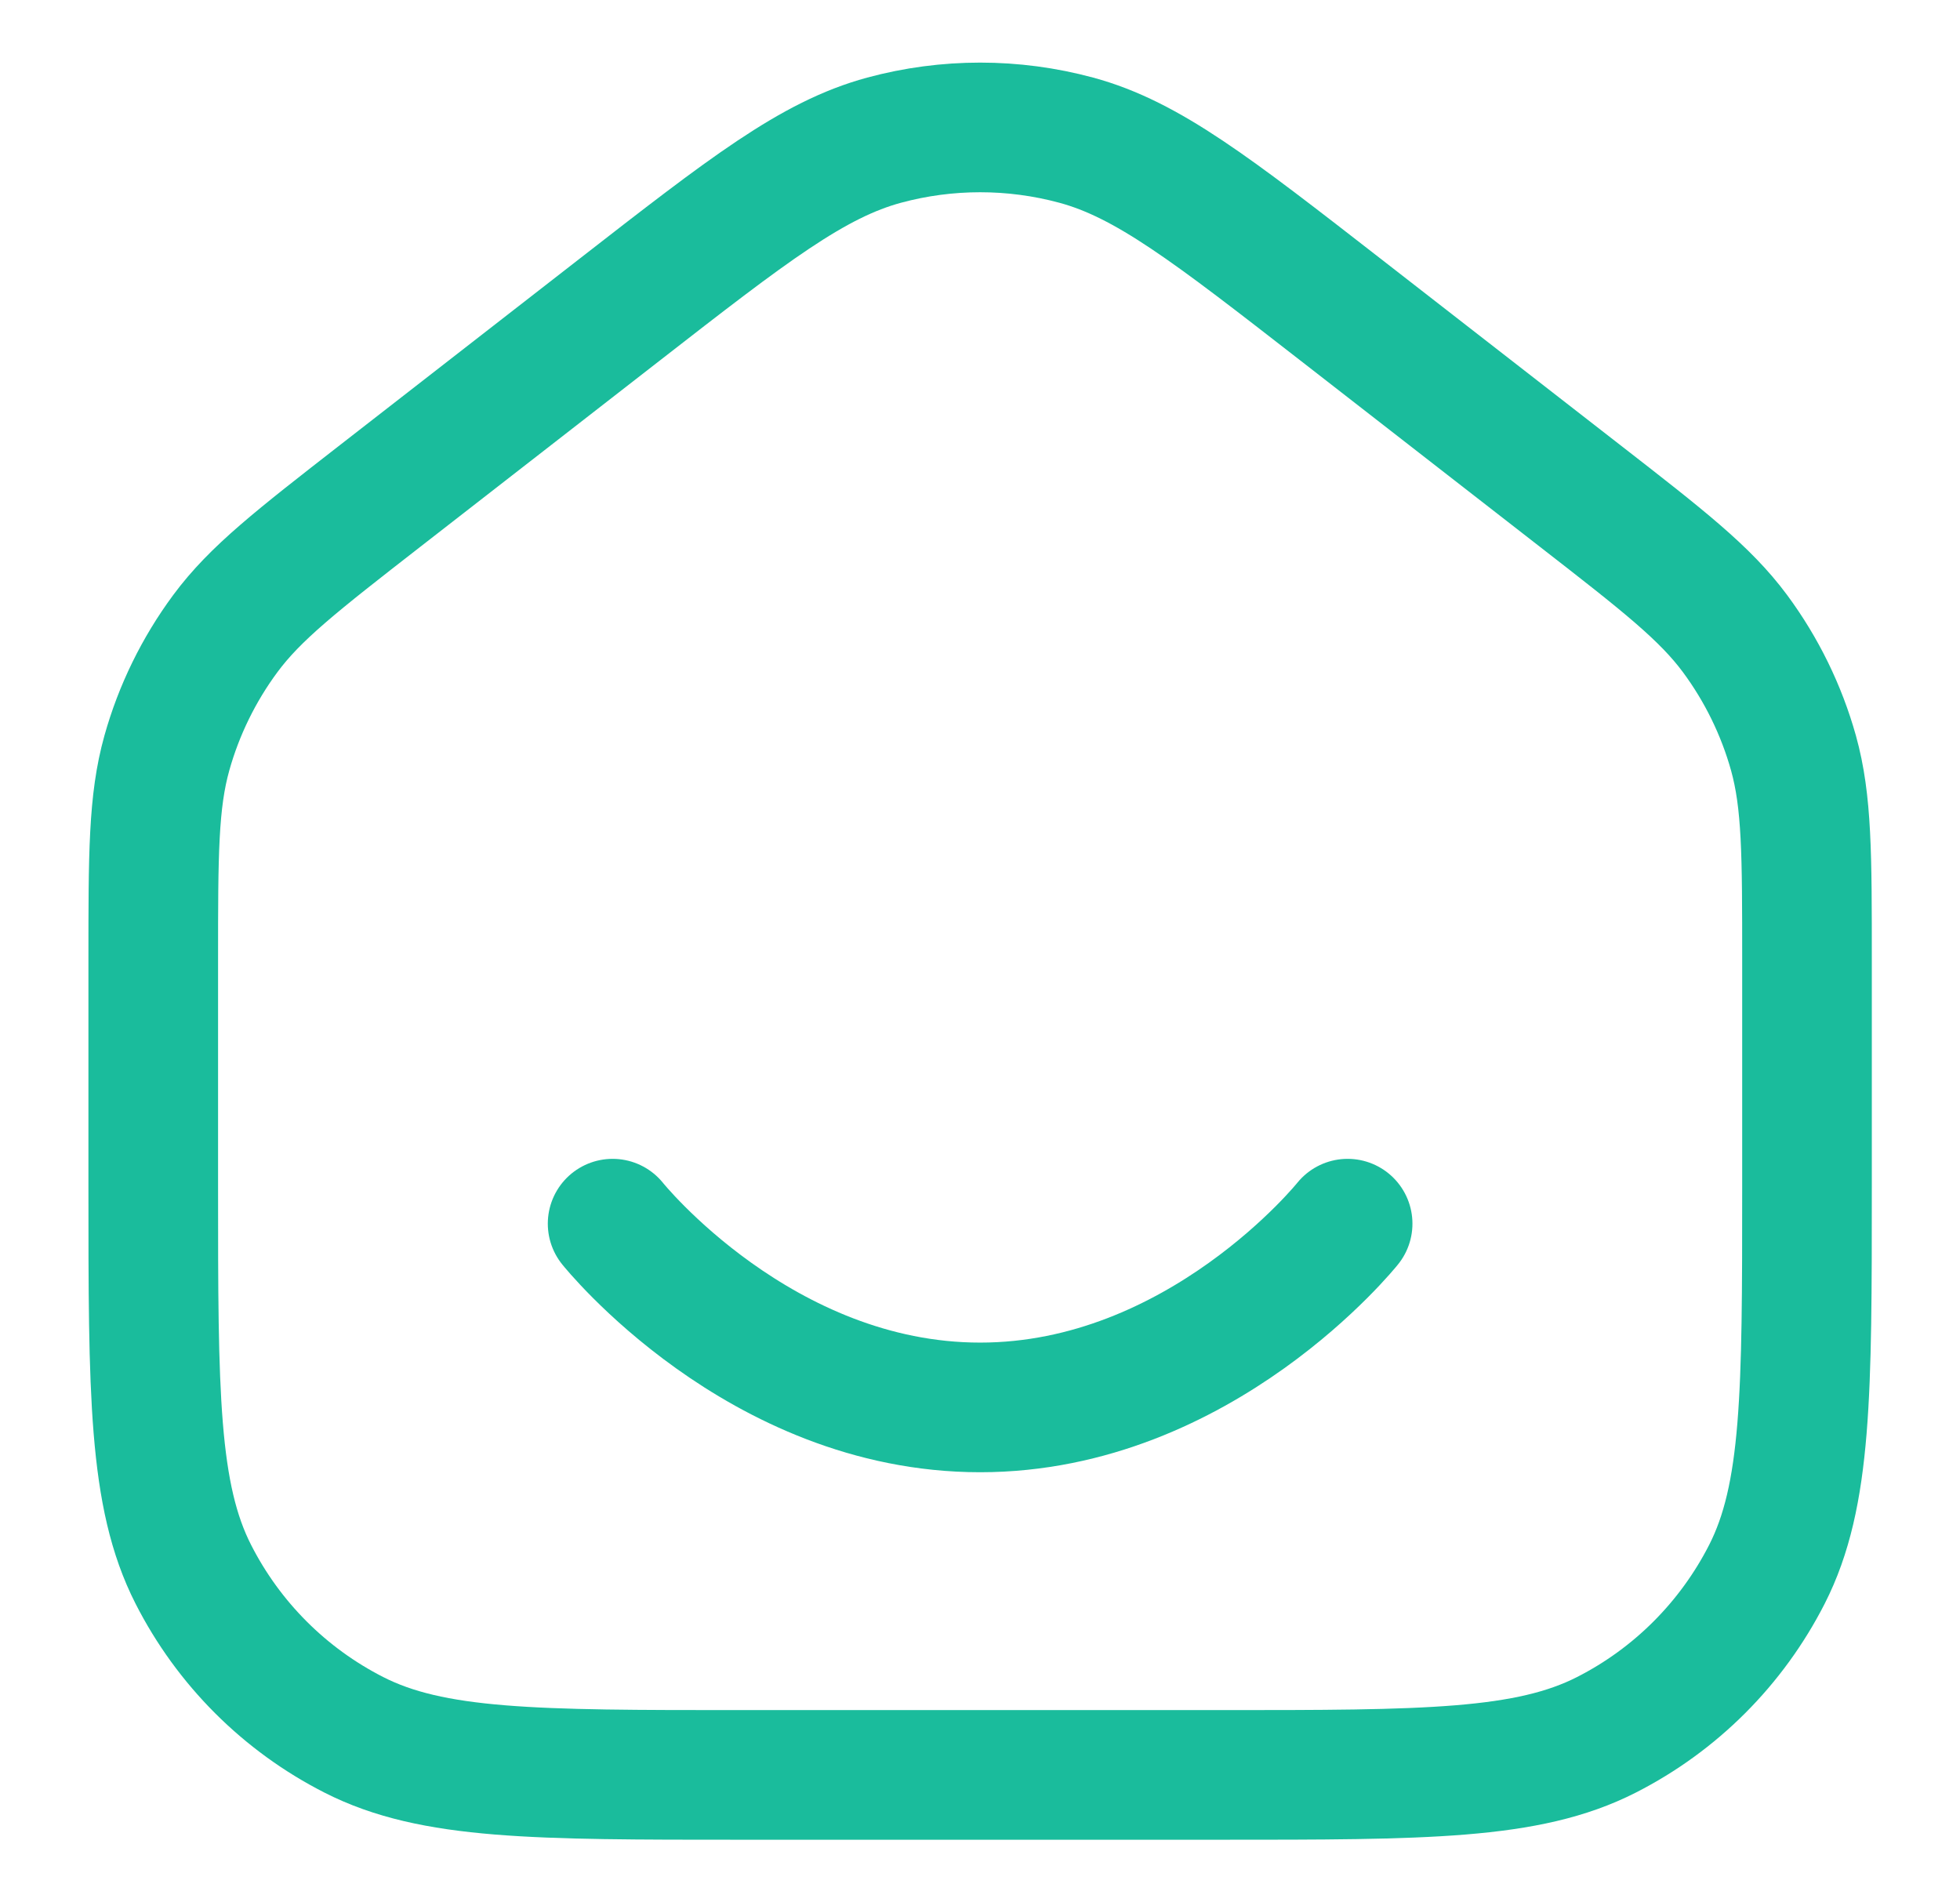 <?xml version="1.0" encoding="UTF-8" standalone="no"?> <svg xmlns:inkscape="http://www.inkscape.org/namespaces/inkscape" xmlns:sodipodi="http://sodipodi.sourceforge.net/DTD/sodipodi-0.dtd" xmlns="http://www.w3.org/2000/svg" xmlns:svg="http://www.w3.org/2000/svg" width="16mm" height="15.527mm" viewBox="0 0 16 15.527" version="1.1" id="svg5" xml:space="preserve" inkscape:version="1.2.2 (732a01da63, 2022-12-09)" sodipodi:docname="mockup-mahramku.svg"><defs id="defs2"></defs><g inkscape:label="Layer 1" inkscape:groupmode="layer" id="layer1" transform="translate(436.177,-307.419)"><g id="g15088" inkscape:export-filename="mahramku-panduan.png" inkscape:export-xdpi="96" inkscape:export-ydpi="96"><rect style="fill:none;fill-opacity:1;stroke:none;stroke-width:0.757;stroke-linecap:round;stroke-dasharray:none;stroke-dashoffset:0;stroke-opacity:1;paint-order:markers stroke fill;stop-color:#000000" id="rect15077" width="16" height="15.527" x="-436.177" y="307.419"></rect><g style="fill:none;stroke:#1abc9c;stroke-width:1.411;stroke-dasharray:none;stroke-opacity:1" id="g15023" transform="matrix(0.75,0,0,0.75,-437.176,306.158)"><path d="m 8,15 c 0,0 1.6,2 4,2 2.4,0 4,-2 4,-2 m -13,-0.4 V 12.13 C 3,10.982 3,10.407 3.148,9.878 3.279,9.41 3.495,8.969 3.784,8.578 4.111,8.136 4.564,7.784 5.471,7.078 l 2.6,-2.022 C 9.476,3.963 10.179,3.417 10.955,3.207 c 0.685,-0.185 1.406,-0.185 2.091,0 0.776,0.21 1.478,0.757 2.884,1.85 l 2.6,2.022 c 0.907,0.705 1.36,1.058 1.687,1.499 0.289,0.391 0.505,0.832 0.636,1.3 C 21,10.407 21,10.982 21,12.13 v 2.47 c 0,2.24 0,3.36 -0.436,4.216 -0.384,0.753 -0.995,1.365 -1.748,1.748 -0.856,0.436 -1.976,0.436 -4.216,0.436 H 9.4 c -2.24,0 -3.36,0 -4.216,-0.436 C 4.431,20.181 3.819,19.569 3.436,18.816 3,17.96 3,16.84 3,14.6 Z" stroke="#000000" stroke-width="2" stroke-linecap="round" stroke-linejoin="round" id="path15021" style="stroke:#1abc9c;stroke-width:1.411;stroke-dasharray:none;stroke-opacity:1"></path></g></g></g></svg> 
